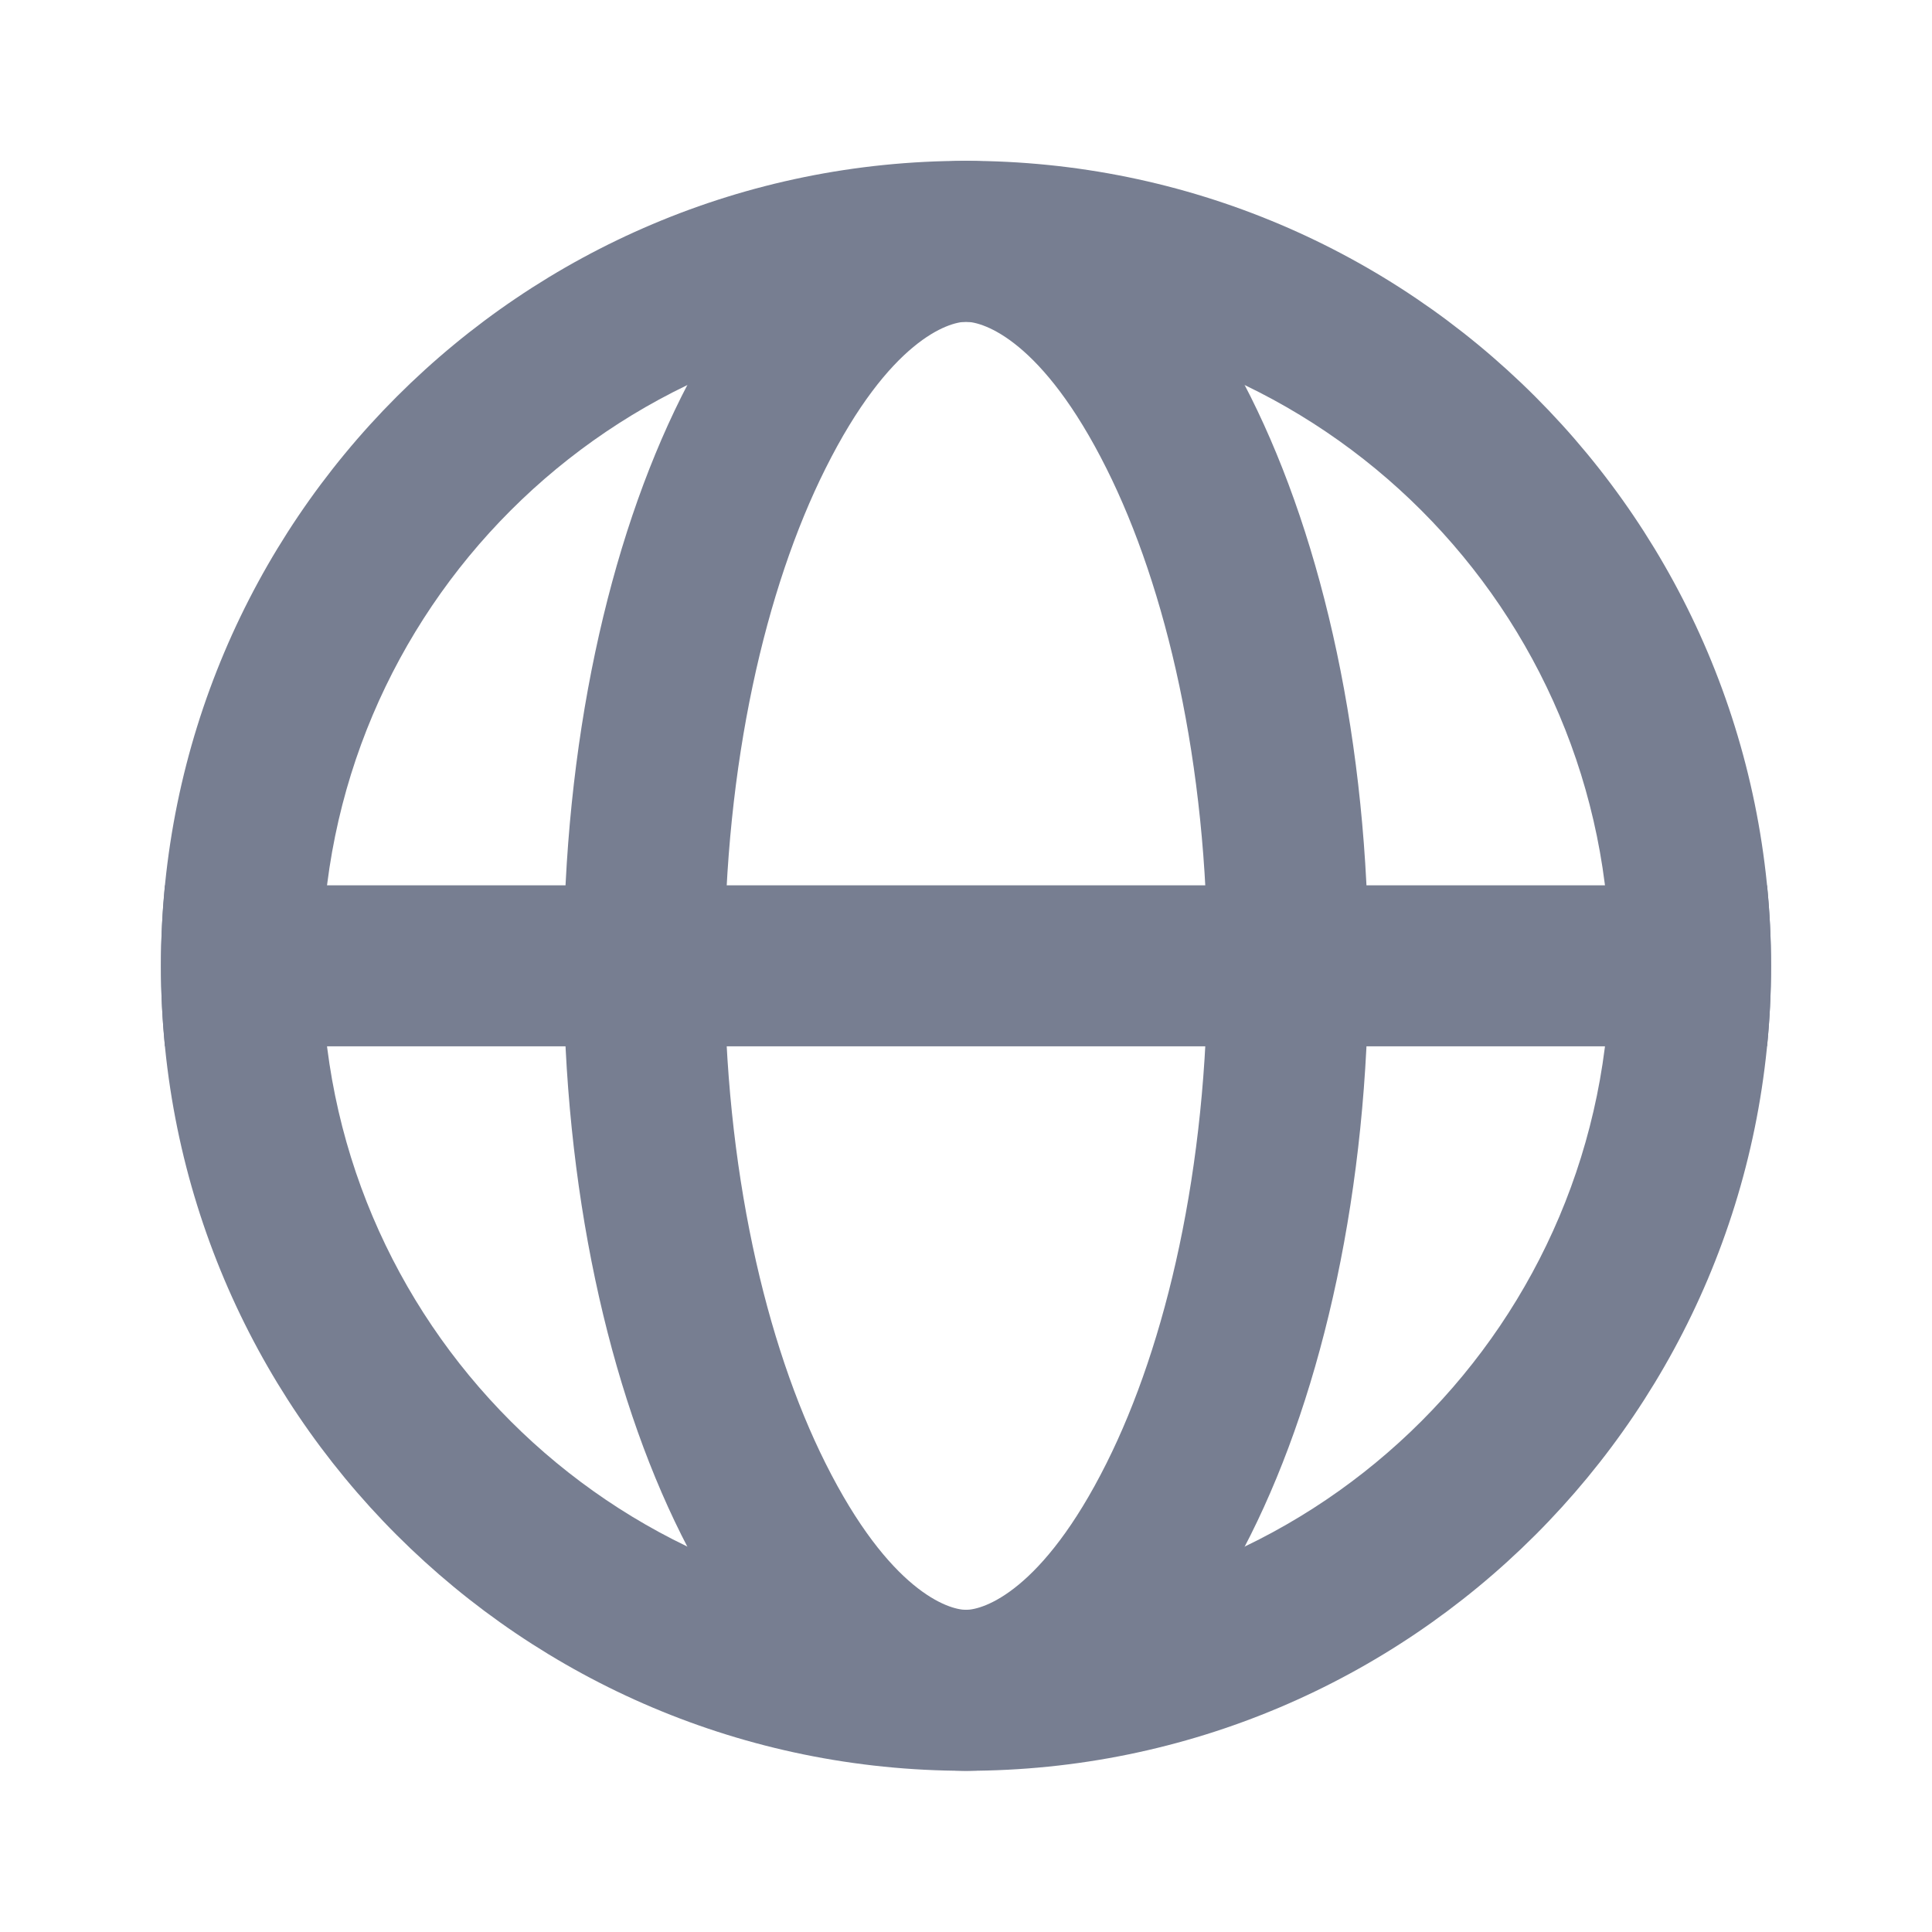 <svg xmlns="http://www.w3.org/2000/svg" width="16" height="16" viewBox="0 0 16 16" fill="none">
<path fill-rule="evenodd" clip-rule="evenodd" d="M8 13.332C10.946 13.332 13.333 10.944 13.333 7.999C13.333 5.053 10.946 2.665 8 2.665C5.055 2.665 2.667 5.053 2.667 7.999C2.667 10.944 5.055 13.332 8 13.332ZM8 14.665C11.682 14.665 14.667 11.681 14.667 7.999C14.667 4.317 11.682 1.332 8 1.332C4.318 1.332 1.333 4.317 1.333 7.999C1.333 11.681 4.318 14.665 8 14.665Z" fill="#777E91"/>
<path fill-rule="evenodd" clip-rule="evenodd" d="M9.164 12.117C9.657 11.132 10 9.678 10 7.999C10 6.32 9.657 4.866 9.164 3.881C8.632 2.816 8.143 2.665 8 2.665C7.857 2.665 7.368 2.816 6.836 3.881C6.343 4.866 6 6.32 6 7.999C6 9.678 6.343 11.132 6.836 12.117C7.368 13.181 7.857 13.332 8 13.332C8.143 13.332 8.632 13.181 9.164 12.117ZM8 14.665C9.841 14.665 11.333 11.681 11.333 7.999C11.333 4.317 9.841 1.332 8 1.332C6.159 1.332 4.667 4.317 4.667 7.999C4.667 11.681 6.159 14.665 8 14.665Z" fill="#777E91"/>
<path fill-rule="evenodd" clip-rule="evenodd" d="M14.634 8.665C14.656 8.446 14.667 8.224 14.667 7.999C14.667 7.774 14.656 7.551 14.634 7.332H1.366C1.345 7.551 1.333 7.774 1.333 7.999C1.333 8.224 1.345 8.446 1.366 8.665H14.634Z" fill="#777E91"/>
</svg>